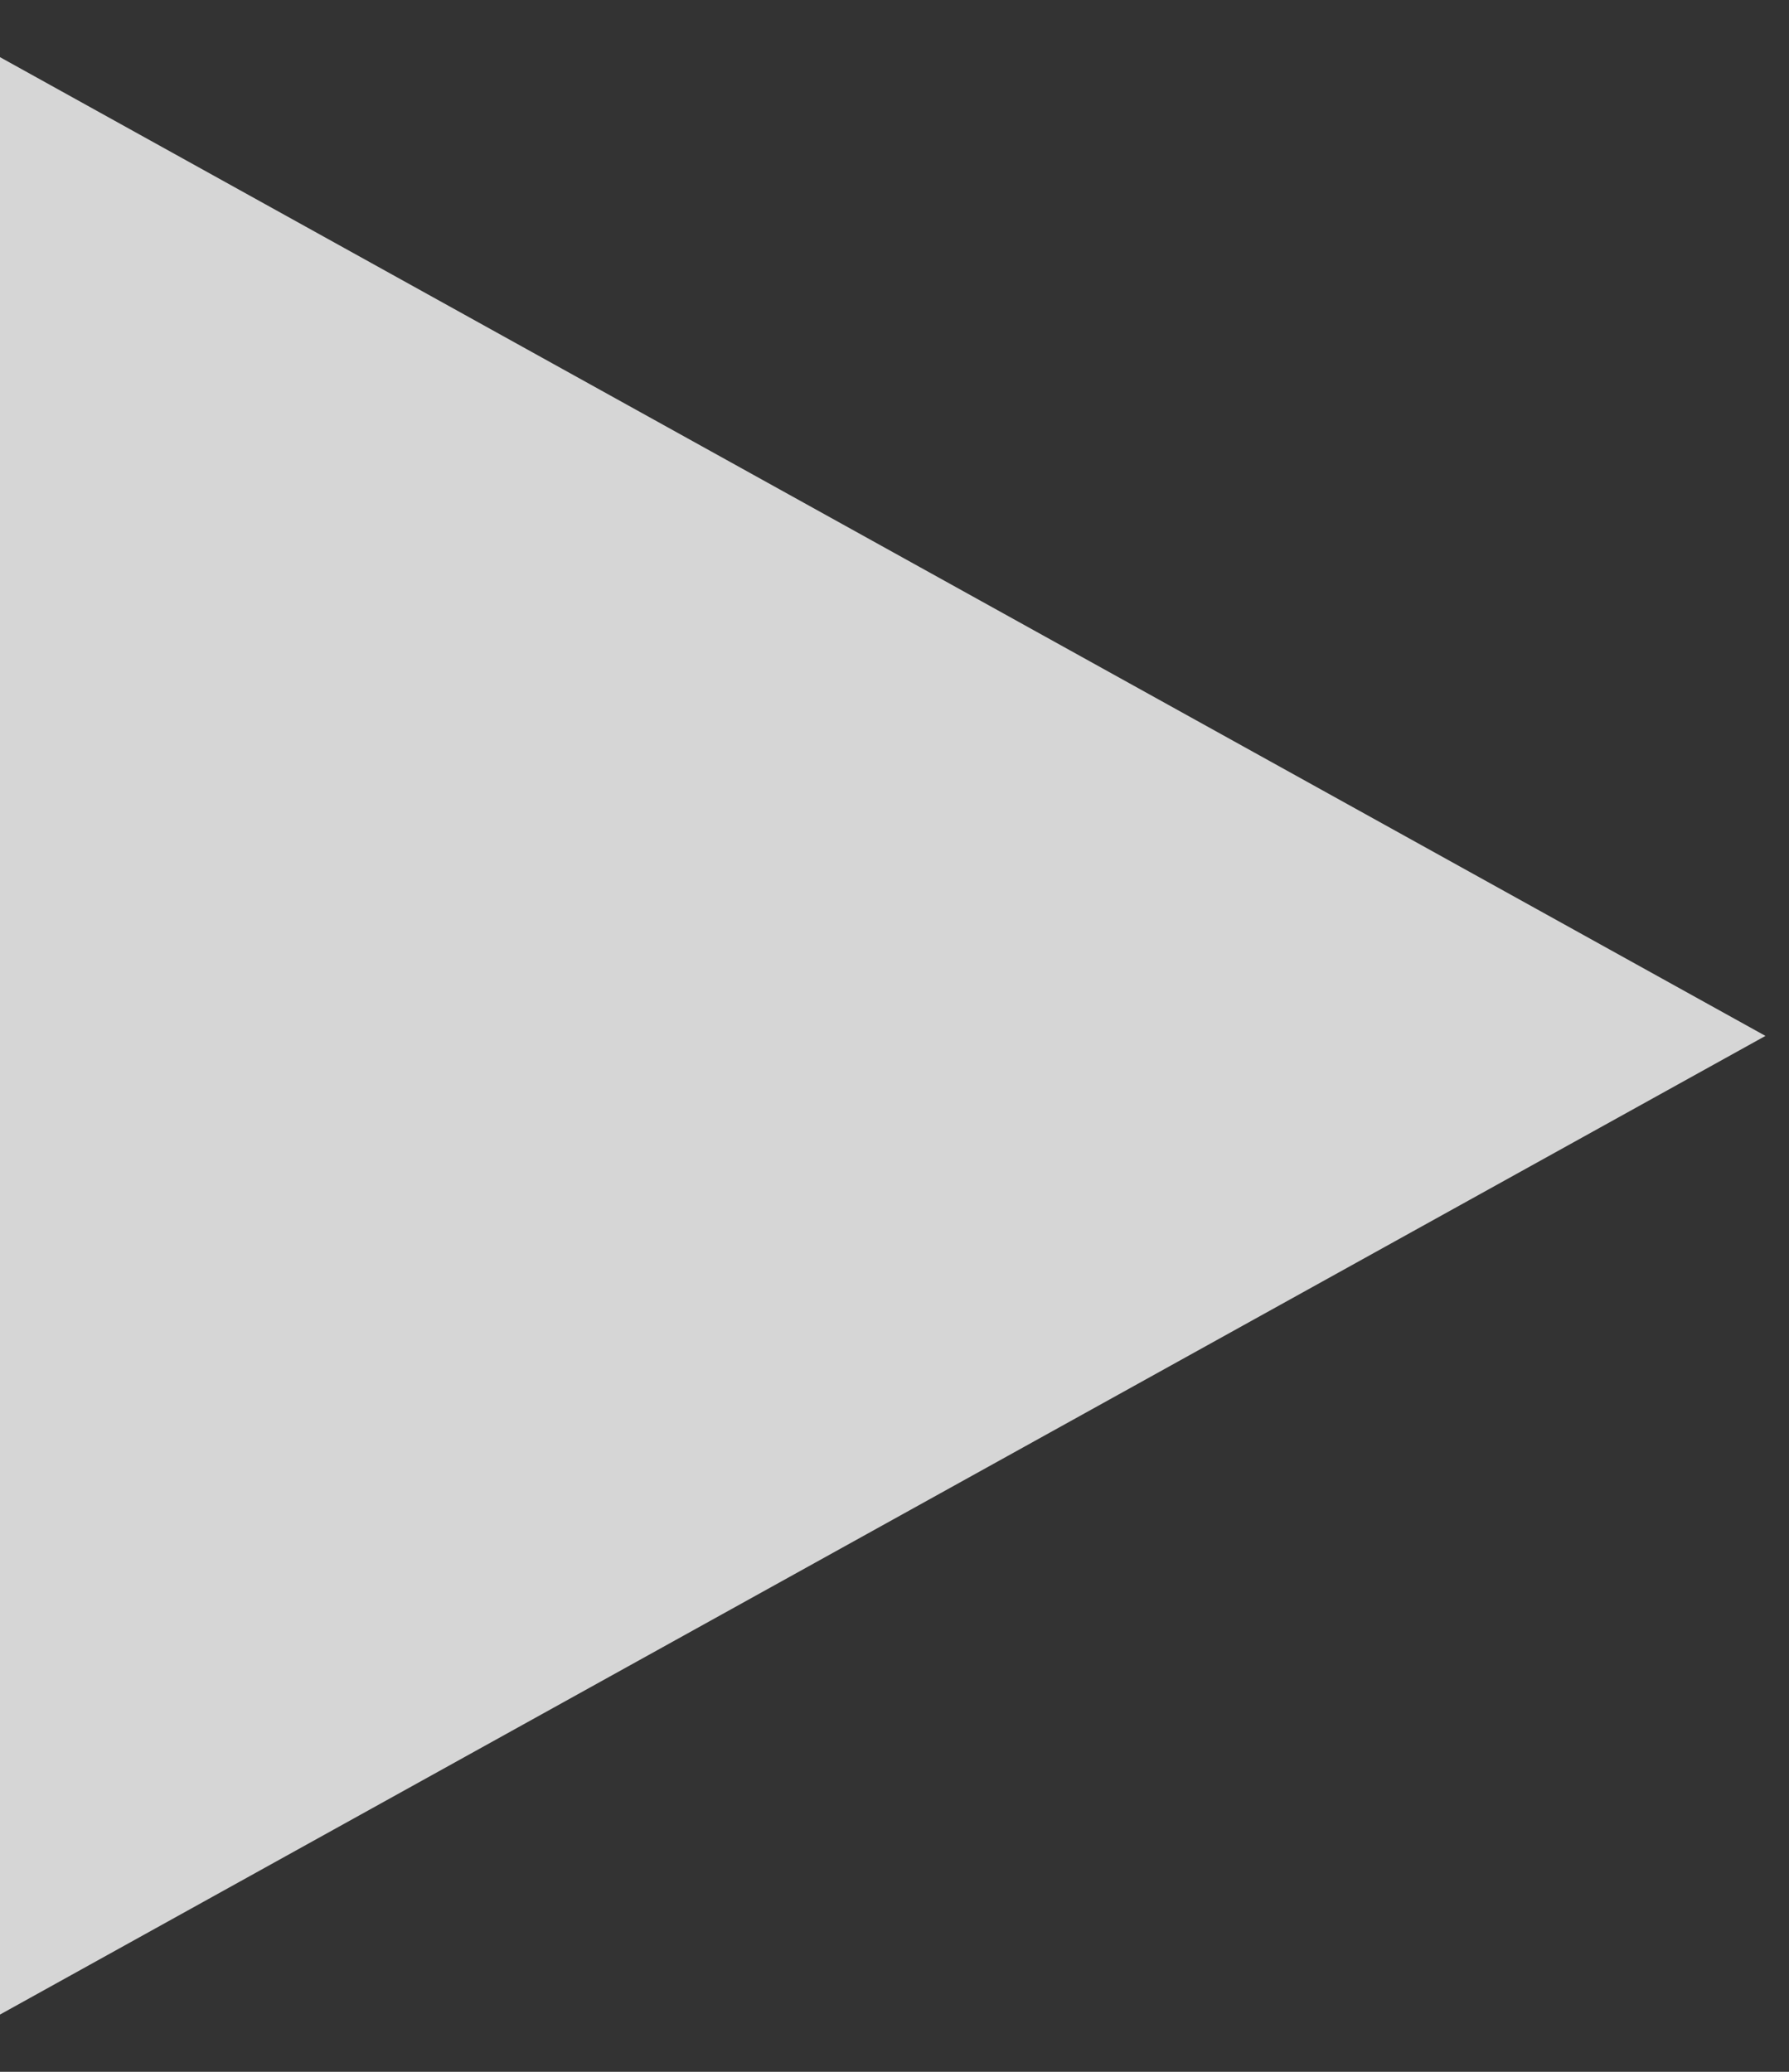 <svg fill="none" height="22" viewBox="0 0 19 22" width="19" xmlns="http://www.w3.org/2000/svg"><rect x="0" y="0" width="19" height="22" fill="#333333" stroke="none"/><path d="m18.75 11-18.75 10.392 0-20.785z" fill="#fff" fill-opacity=".8"/></svg>